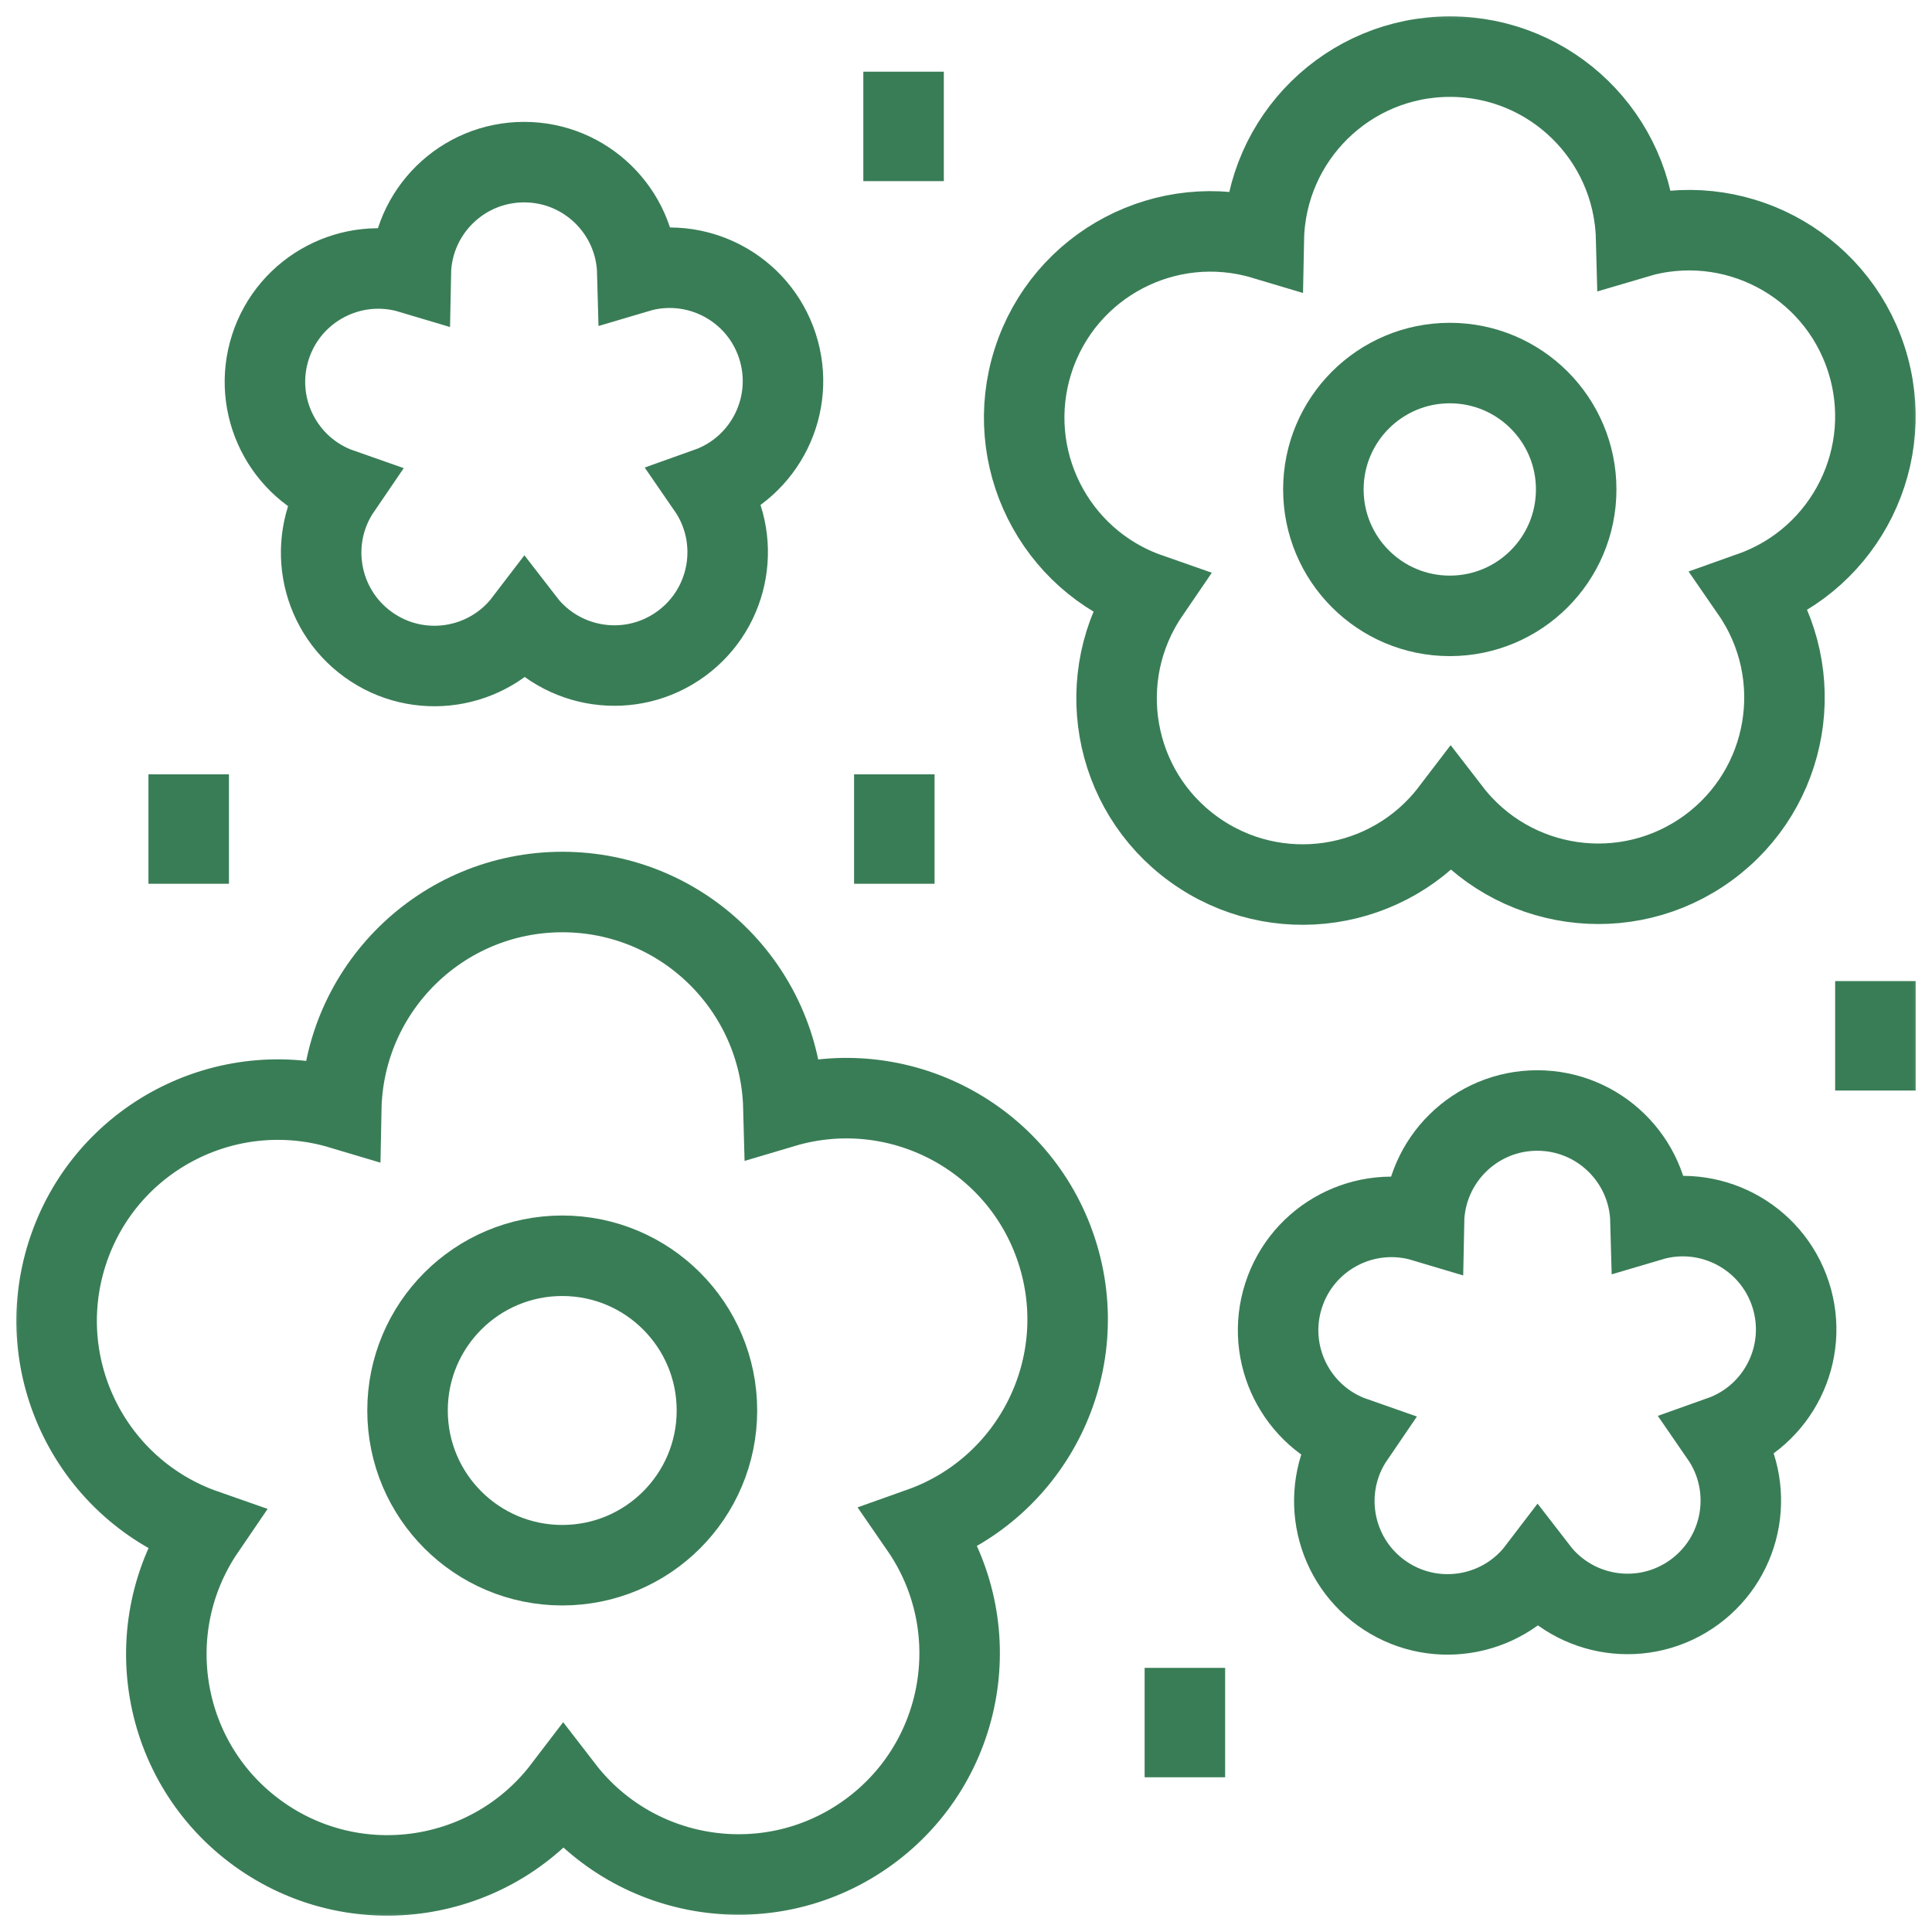 <svg xmlns="http://www.w3.org/2000/svg" width="48" height="48" viewBox="0 0 48 48" fill="none"><path d="M22.219 19.238V21.957" stroke="#397D56" stroke-width="2" stroke-miterlimit="10"></path><mask id="mask0_404_15456" style="mask-type:luminance" maskUnits="userSpaceOnUse" x="0" y="0" width="48" height="48"><path d="M0 0H48V48H0V0Z" fill="white"></path></mask><g mask="url(#mask0_404_15456)"><path d="M29.438 41.438V44.156" stroke="#397D56" stroke-width="2" stroke-miterlimit="10"></path><path d="M46.594 24.375V27.094" stroke="#397D56" stroke-width="2" stroke-miterlimit="10"></path><path d="M22.449 1.781V4.5" stroke="#397D56" stroke-width="2" stroke-miterlimit="10"></path><path d="M4.688 19.238V21.957" stroke="#397D56" stroke-width="2" stroke-miterlimit="10"></path><path d="M17.812 35.043C17.812 37.166 16.092 38.887 13.969 38.887C11.846 38.887 10.125 37.166 10.125 35.043C10.125 32.92 11.846 31.199 13.969 31.199C16.092 31.199 17.812 32.92 17.812 35.043Z" stroke="#397D56" stroke-width="2" stroke-miterlimit="10"></path><path d="M39.16 12.16C39.16 13.895 37.754 15.301 36.02 15.301C34.285 15.301 32.879 13.895 32.879 12.16C32.879 10.426 34.285 9.02 36.02 9.02C37.754 9.02 39.16 10.426 39.16 12.16Z" stroke="#397D56" stroke-width="2" stroke-miterlimit="10"></path><path d="M26.253 31.076C25.327 28.236 22.31 26.666 19.464 27.512C19.386 24.544 16.958 22.162 13.972 22.162C10.972 22.162 8.535 24.566 8.478 27.551C5.617 26.695 2.585 28.282 1.67 31.139C0.759 33.983 2.286 37.022 5.088 38.002C3.415 40.454 3.99 43.806 6.411 45.554C8.832 47.302 12.195 46.792 13.996 44.431C15.808 46.782 19.174 47.275 21.586 45.515C23.998 43.755 24.556 40.399 22.87 37.956C25.667 36.962 27.179 33.915 26.253 31.076Z" stroke="#397D56" stroke-width="2" stroke-miterlimit="10"></path><path d="M46.365 8.911C45.585 6.521 43.045 5.199 40.649 5.911C40.583 3.412 38.539 1.407 36.025 1.407C33.499 1.407 31.448 3.43 31.399 5.944C28.99 5.223 26.438 6.559 25.667 8.964C24.9 11.359 26.186 13.918 28.546 14.743C27.137 16.807 27.62 19.63 29.659 21.101C31.698 22.573 34.529 22.143 36.045 20.156C37.571 22.135 40.404 22.55 42.435 21.068C44.467 19.586 44.936 16.761 43.516 14.704C45.871 13.867 47.144 11.302 46.365 8.911Z" stroke="#397D56" stroke-width="2" stroke-miterlimit="10"></path><path d="M44.486 32.157C44.012 30.703 42.465 29.898 41.007 30.331C40.967 28.811 39.723 27.59 38.193 27.59C36.656 27.59 35.407 28.822 35.378 30.352C33.912 29.913 32.358 30.726 31.889 32.19C31.422 33.647 32.205 35.205 33.641 35.707C32.783 36.963 33.078 38.681 34.318 39.577C35.559 40.472 37.283 40.211 38.205 39.001C39.134 40.206 40.858 40.459 42.094 39.557C43.331 38.655 43.616 36.935 42.752 35.683C44.186 35.174 44.96 33.612 44.486 32.157Z" stroke="#397D56" stroke-width="2" stroke-miterlimit="10"></path><path d="M19.314 8.595C18.84 7.14 17.294 6.335 15.835 6.769C15.795 5.248 14.551 4.028 13.021 4.028C11.484 4.028 10.235 5.259 10.206 6.789C8.74 6.35 7.186 7.164 6.717 8.627C6.25 10.085 7.033 11.642 8.469 12.144C7.611 13.4 7.906 15.118 9.147 16.014C10.387 16.91 12.111 16.648 13.033 15.439C13.962 16.644 15.687 16.896 16.923 15.994C18.159 15.092 18.445 13.373 17.581 12.121C19.014 11.611 19.788 10.05 19.314 8.595Z" stroke="#397D56" stroke-width="2" stroke-miterlimit="10"></path></g></svg>